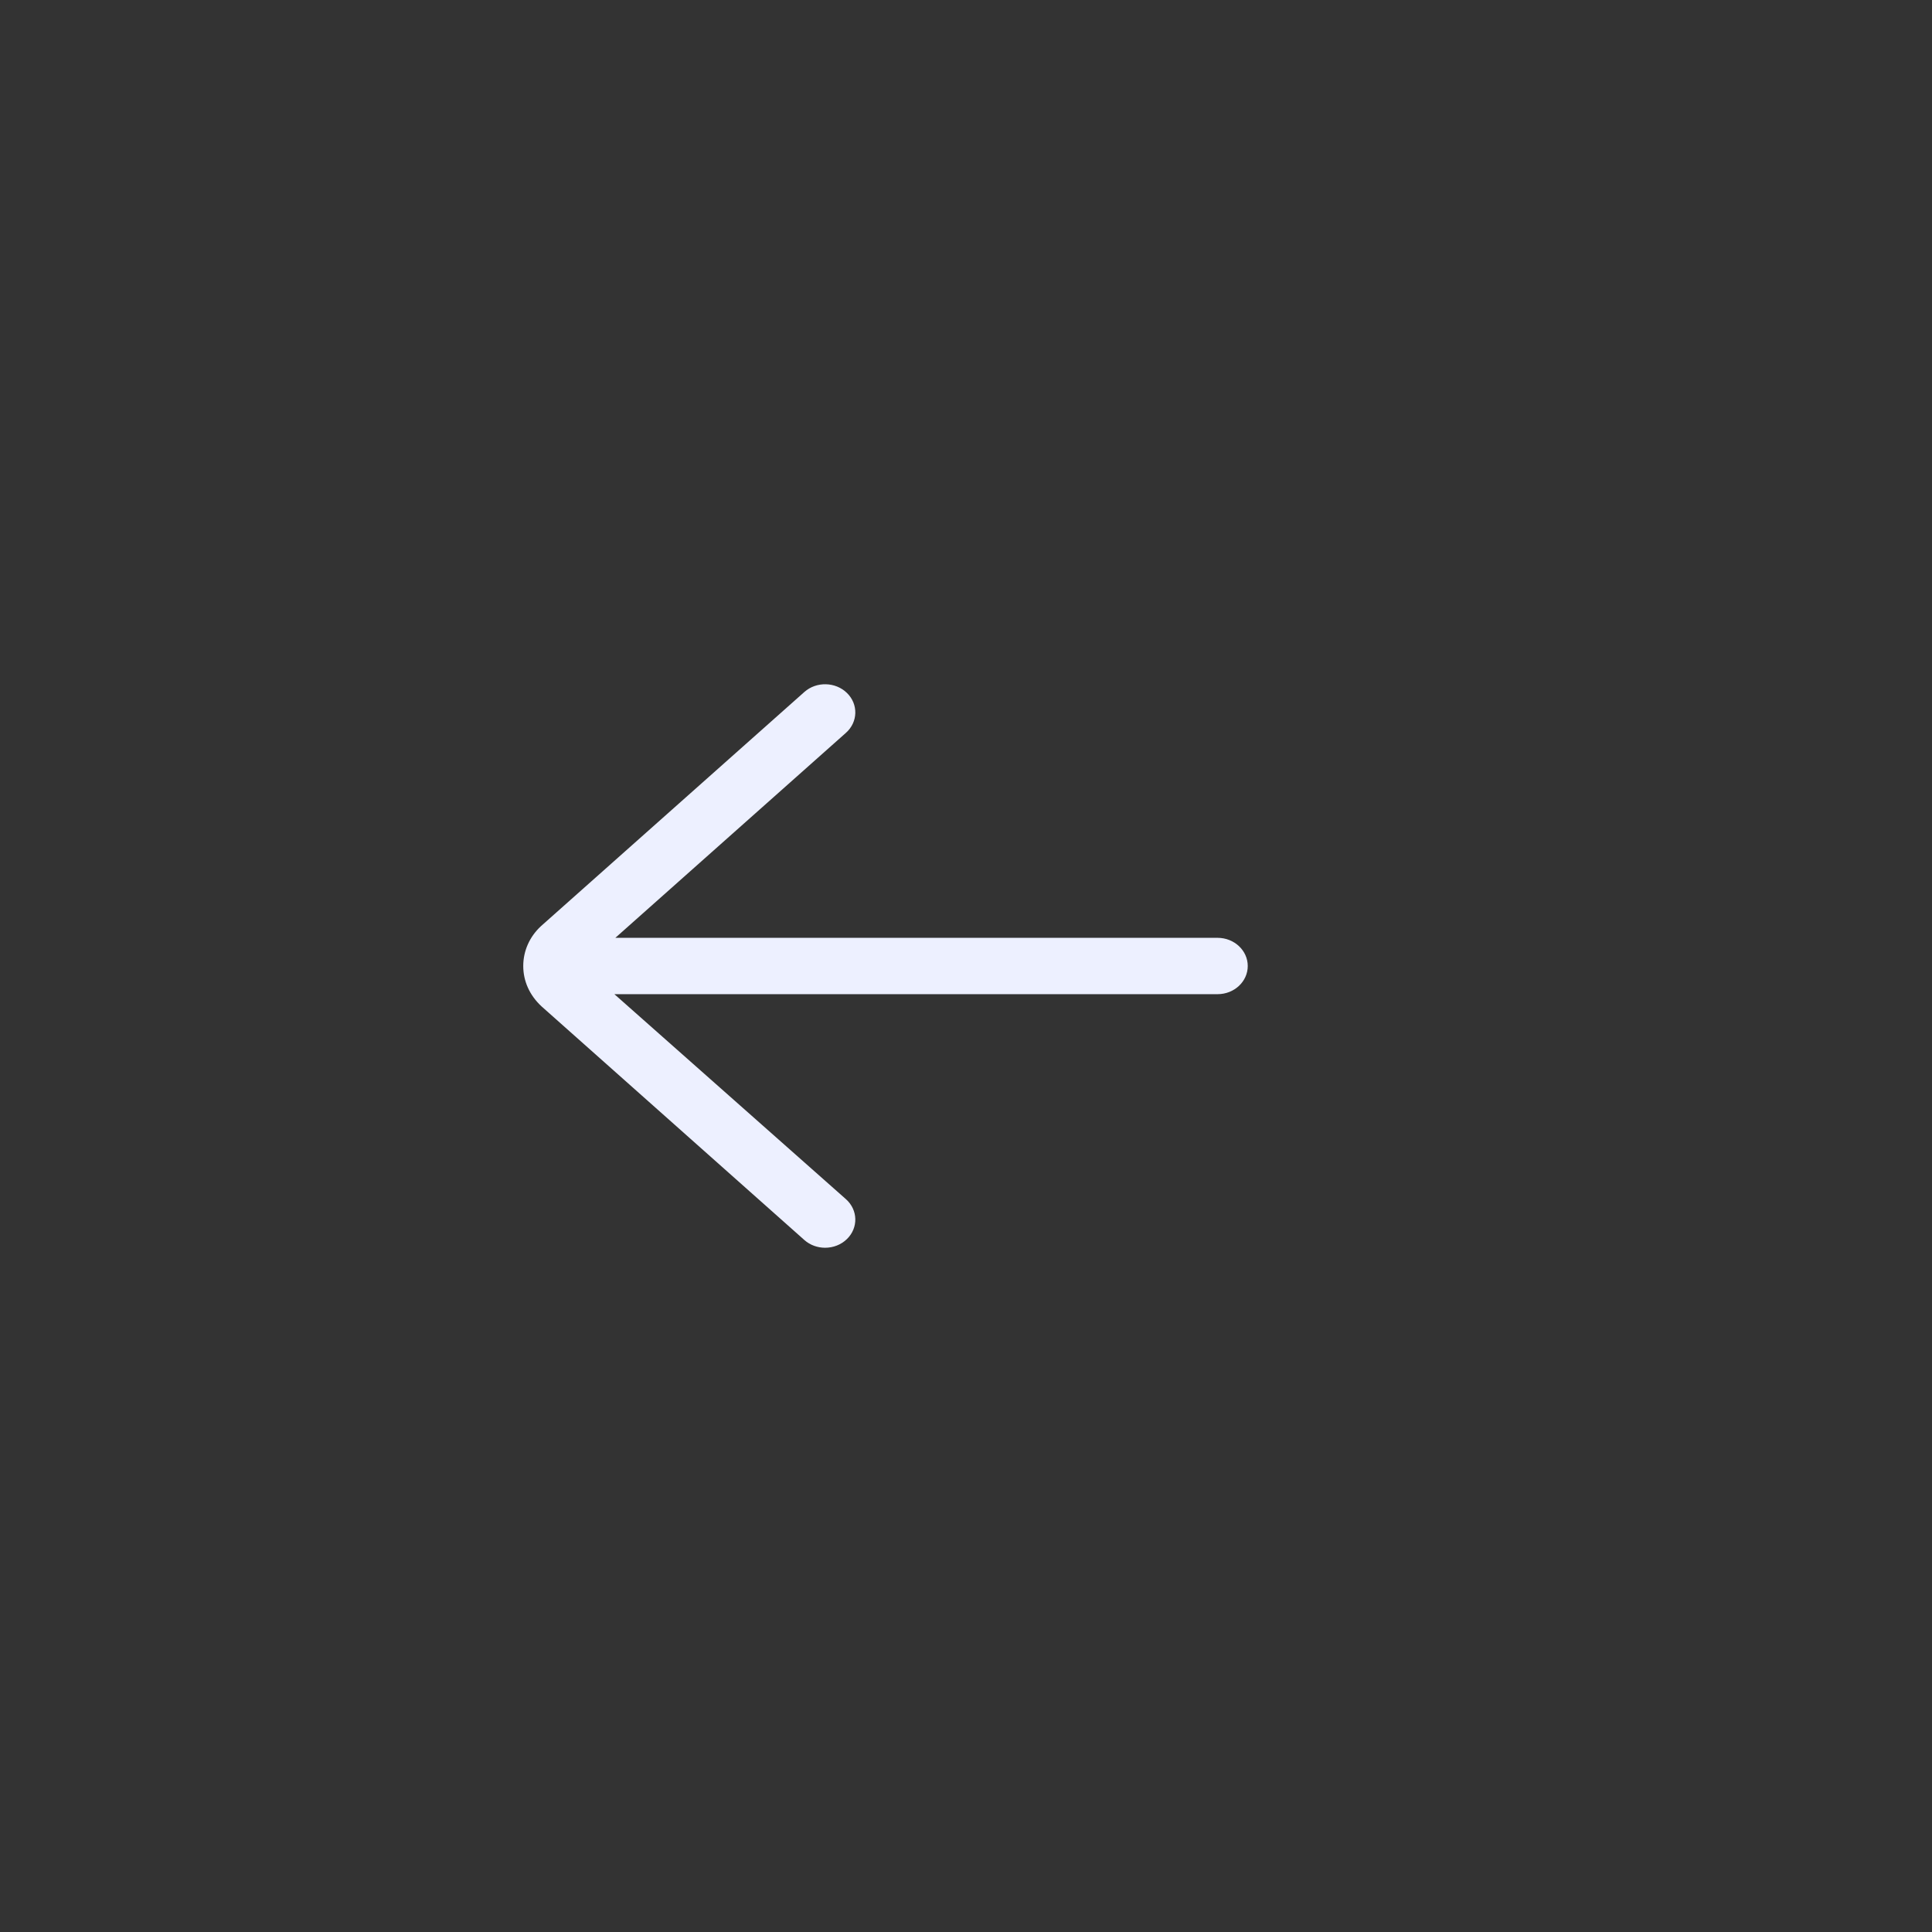 <svg width="48" height="48" viewBox="0 0 48 48" fill="none" xmlns="http://www.w3.org/2000/svg">
<rect x="0" y="0" width="48" height="48" fill="#333333" stroke="none"/>
<path d="M30.25 23.3H15.288L21.017 18.207C21.317 17.94 21.329 17.497 21.043 17.217C20.758 16.938 20.283 16.926 19.983 17.193L13.44 23.01C13.156 23.274 13 23.626 13 24C13 24.374 13.156 24.726 13.453 25.002L19.983 30.807C20.128 30.936 20.314 31 20.5 31C20.698 31 20.896 30.927 21.043 30.783C21.329 30.503 21.317 30.06 21.017 29.793L15.264 24.7H30.25C30.664 24.7 31 24.387 31 24C31 23.614 30.664 23.3 30.25 23.3Z" fill="#EDF0FF"/>
</svg>
